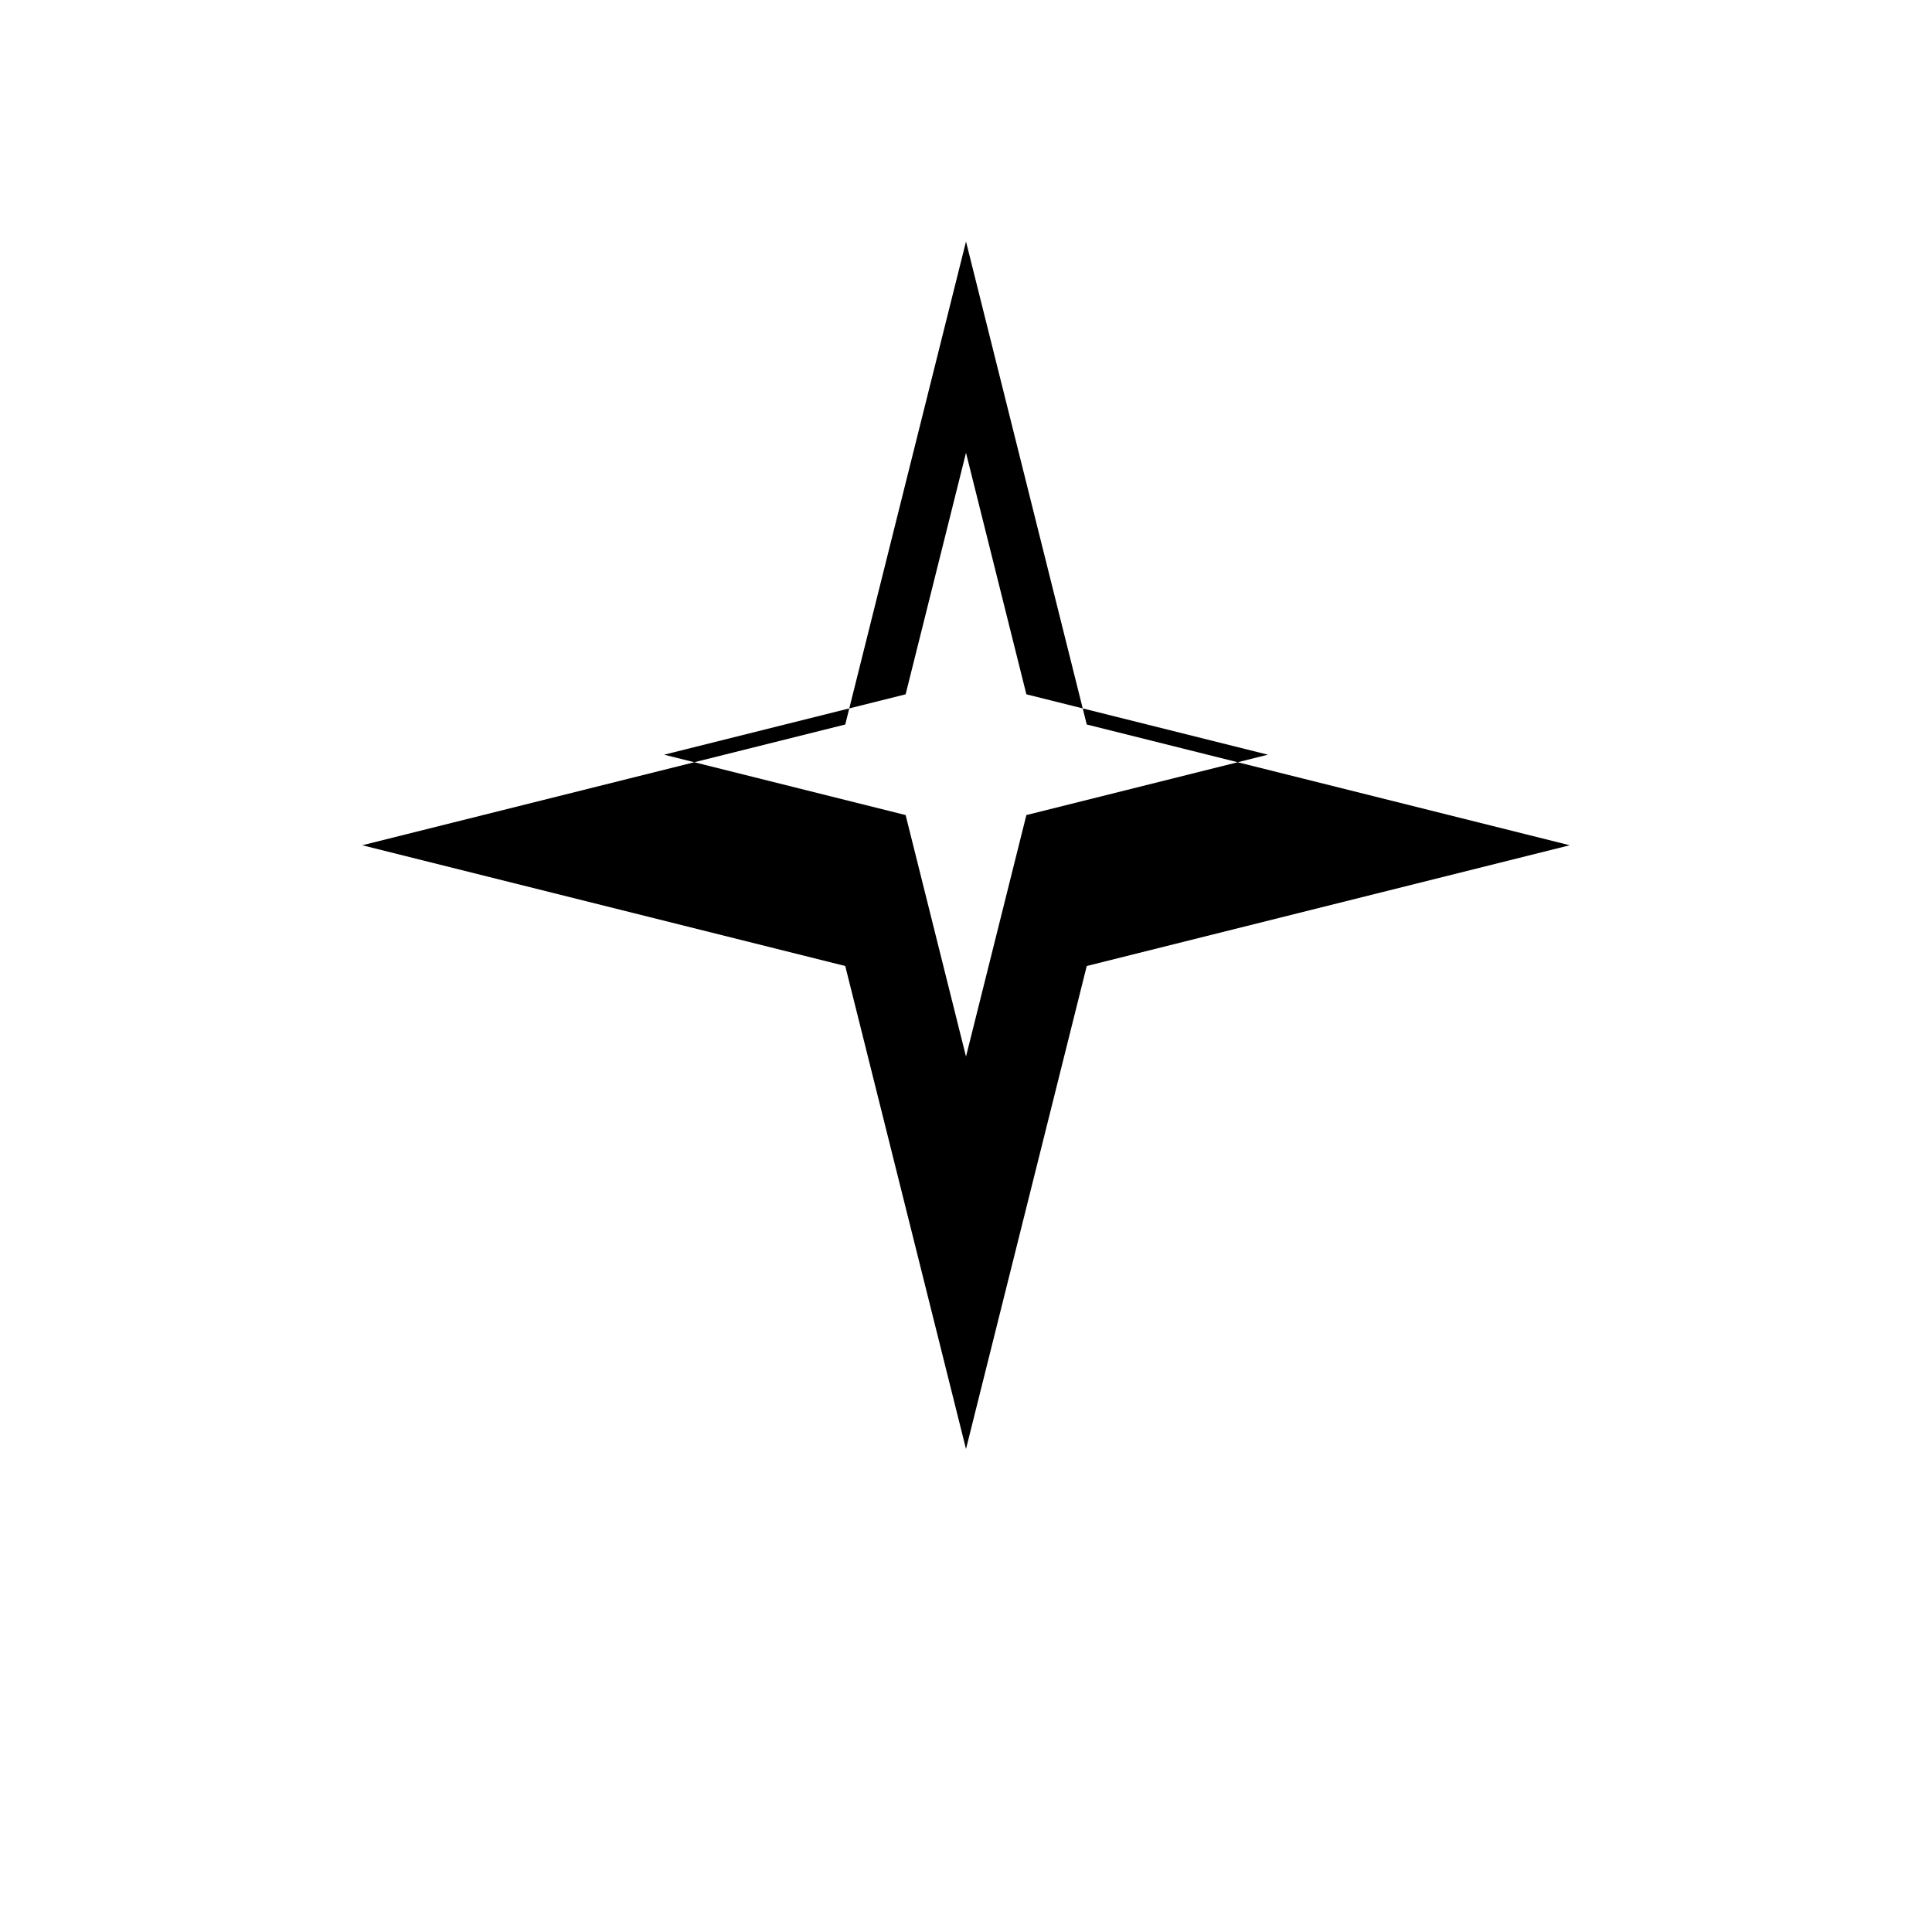 <svg xmlns="http://www.w3.org/2000/svg" viewBox="0 0 512 512">
  <path fill="#000" d="M256 64l32 128 128 32-128 32-32 128-32-128-128-32 128-32z M256 120l-16 64-64 16 64 16 16 64 16-64 64-16-64-16z"/>
</svg>
